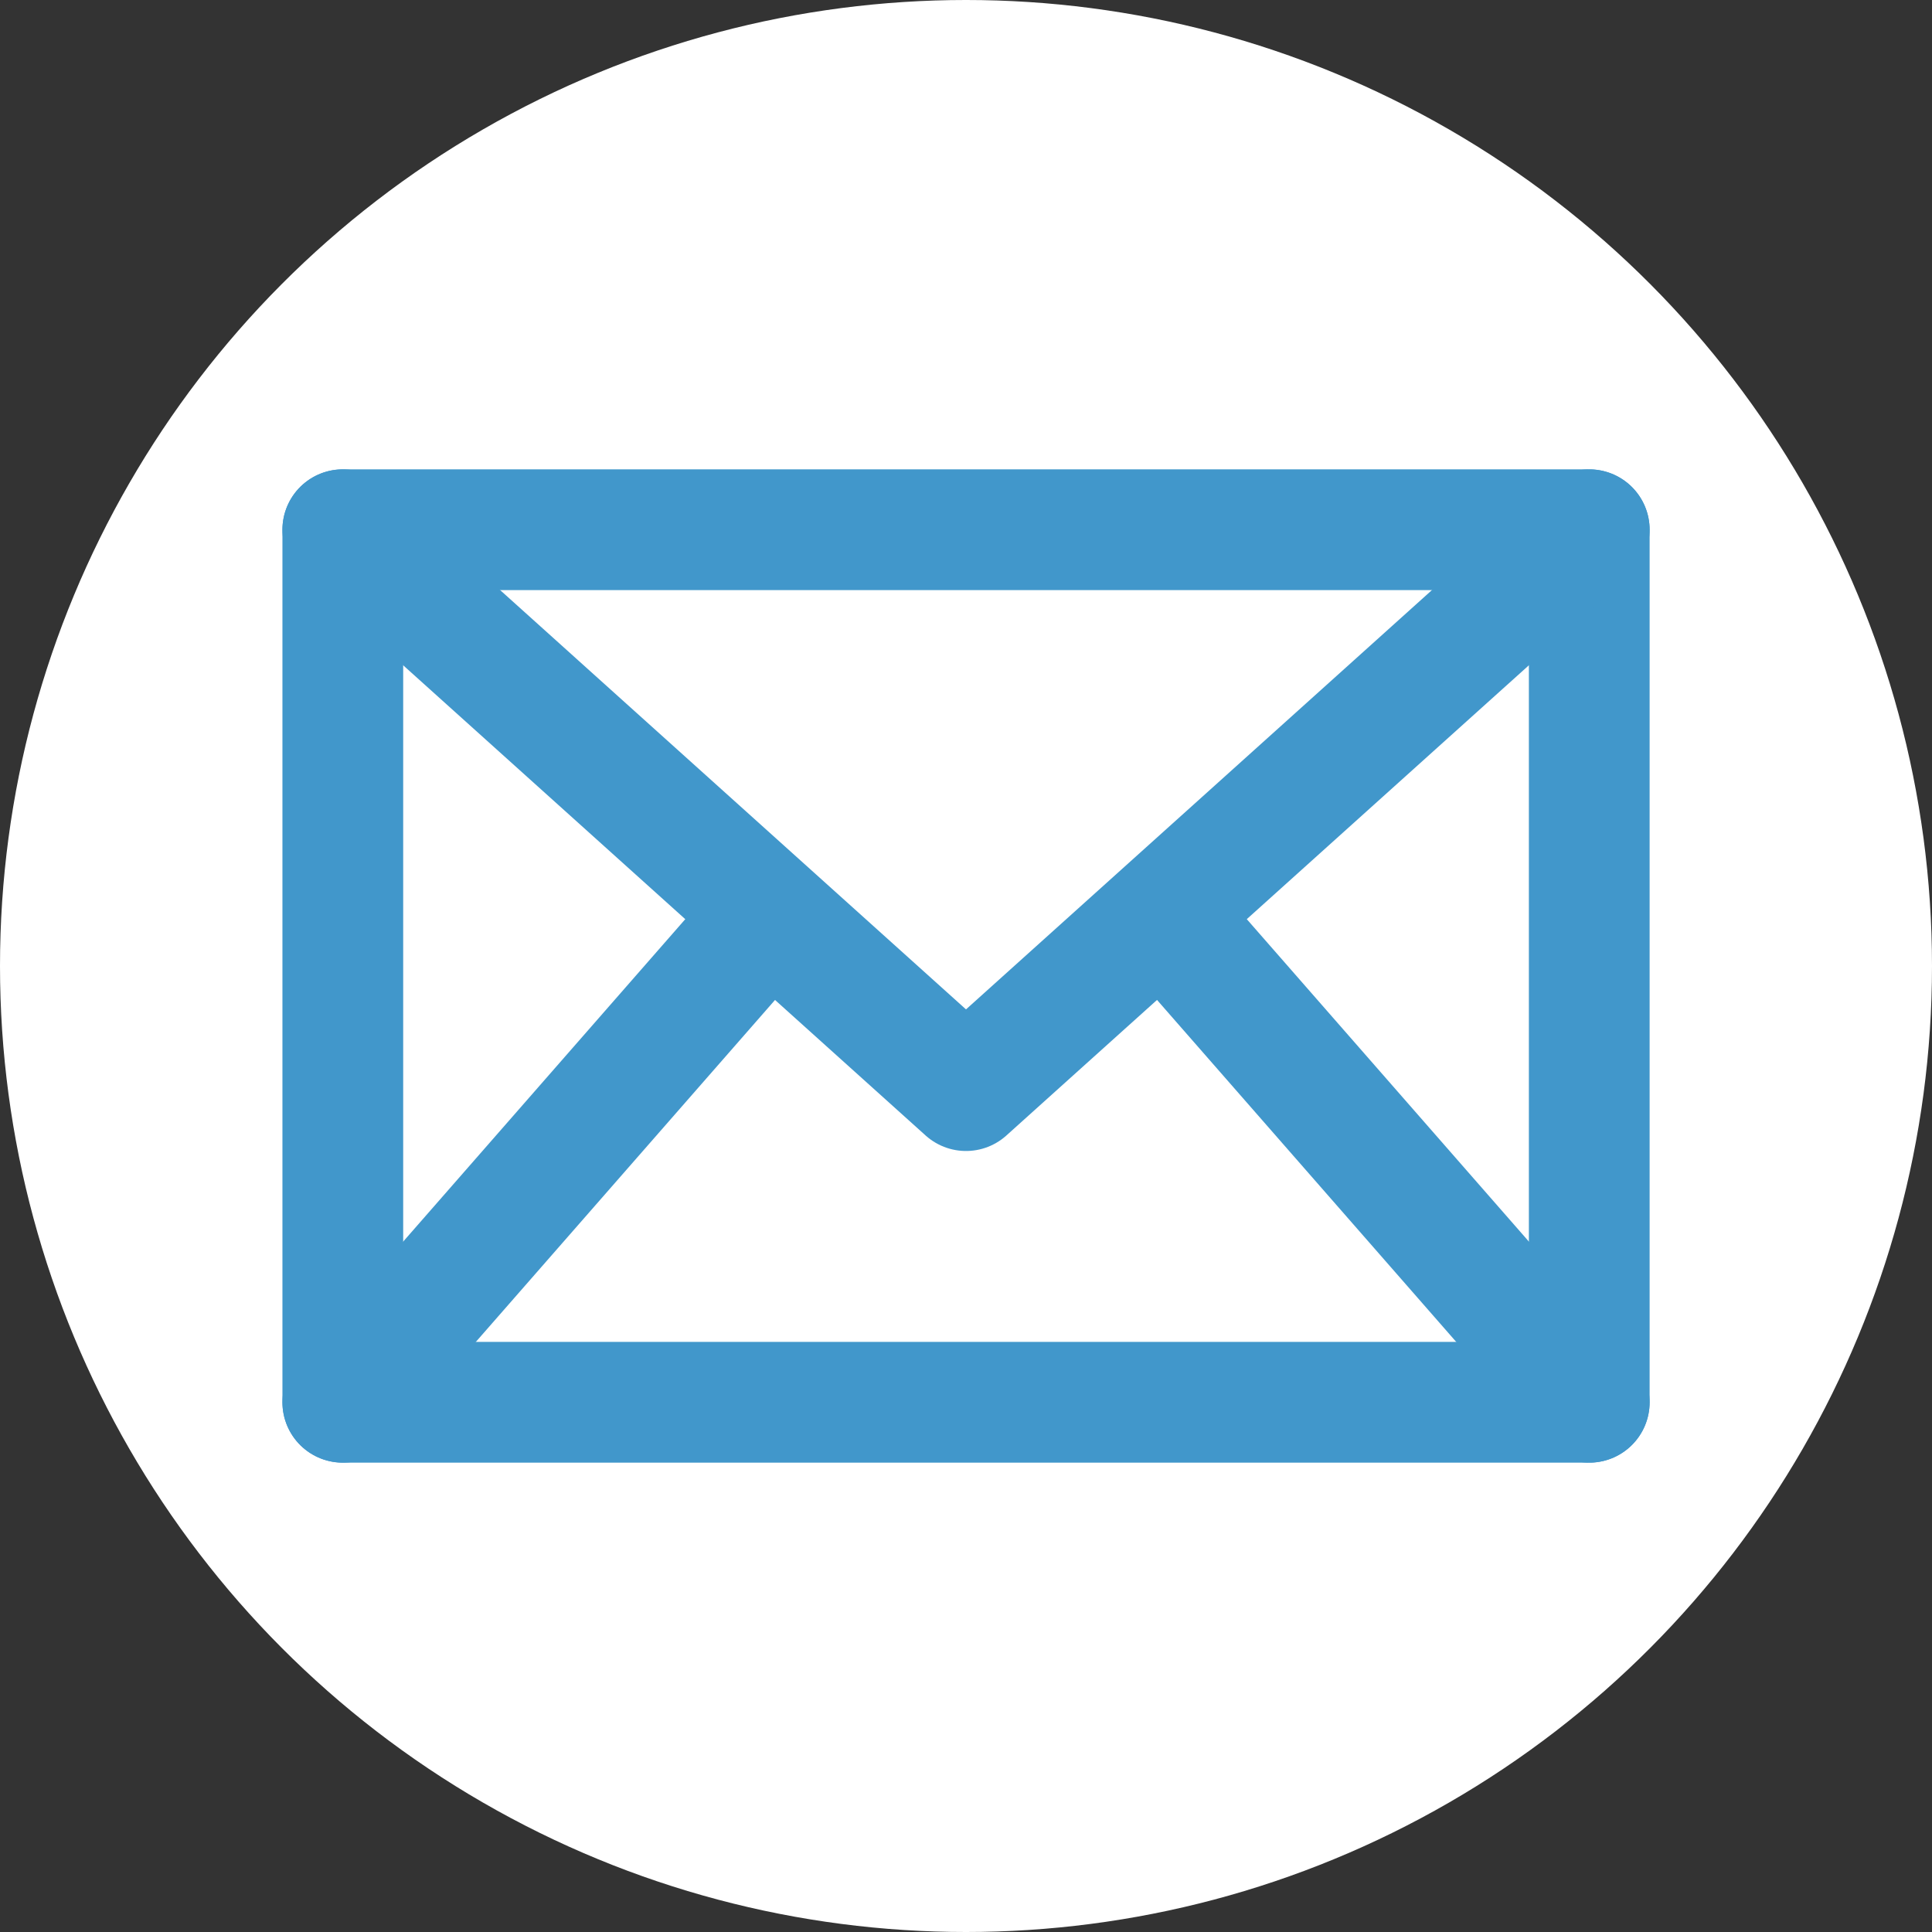 <svg width="32" height="32" viewBox="0 0 32 32" fill="none" xmlns="http://www.w3.org/2000/svg">
<rect x="0" y="0" width="32" height="32" fill="#333333" stroke="none"/>
<circle cx="16" cy="16" r="16" fill="white"/>
<path d="M26.323 8.774H5.678V23.226H26.323V8.774Z" stroke="#4197CB" stroke-width="2" stroke-linecap="round" stroke-linejoin="round"/>
<path d="M5.678 8.774L16 18.064L26.323 8.774" stroke="#4197CB" stroke-width="2" stroke-linecap="round" stroke-linejoin="round"/>
<path d="M5.678 23.226L12.723 15.174" stroke="#4197CB" stroke-width="2" stroke-linecap="round" stroke-linejoin="round"/>
<path d="M26.323 23.226L19.258 15.151" stroke="#4197CB" stroke-width="2" stroke-linecap="round" stroke-linejoin="round"/>
</svg>
